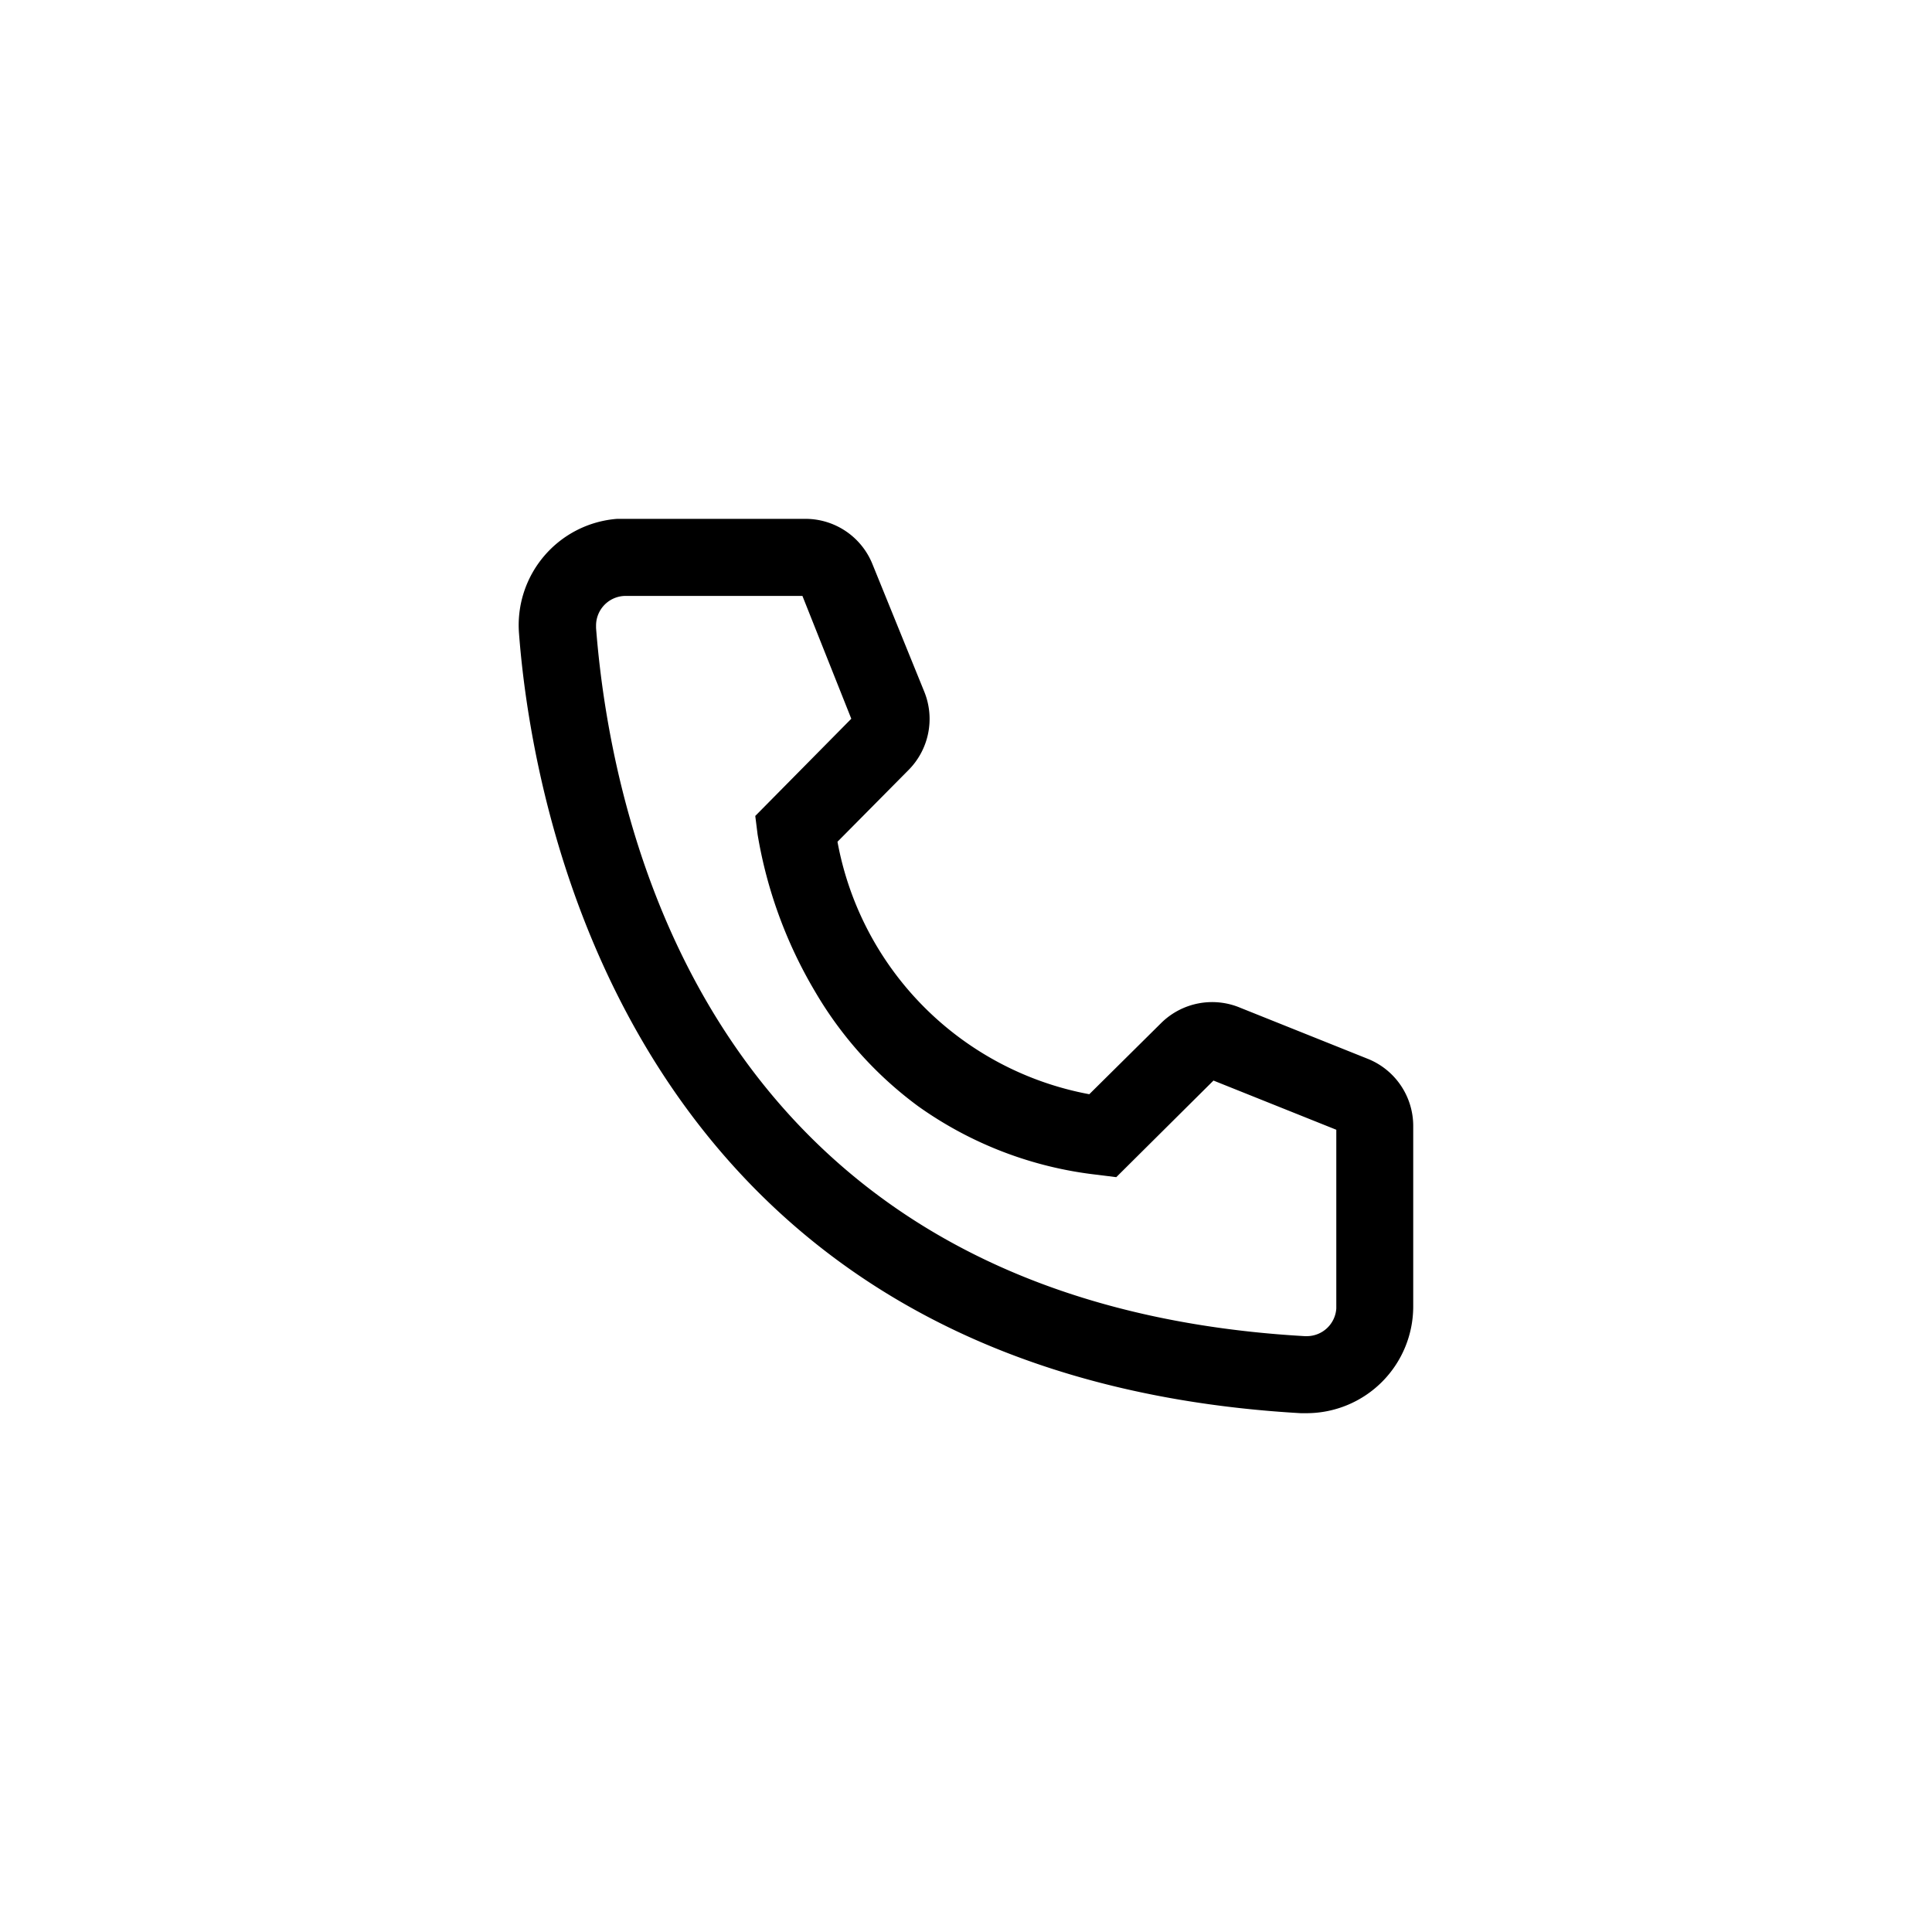 <svg xmlns="http://www.w3.org/2000/svg" width="54" height="54" viewBox="0 0 54 54"><g transform="translate(-19061 -214)"><rect width="54" height="54" transform="translate(19061 214)" fill="none"/><g transform="translate(19074.875 227.877)"><g transform="translate(0.748 0.75)"><path d="M22.648,25.5h-.162C3.783,24.421,1.128,8.64.757,3.824A2.855,2.855,0,0,1,3.384.75H8.628a1.9,1.9,0,0,1,1.77,1.2l1.447,3.56a1.9,1.9,0,0,1-.419,2.056L9.4,9.611a8.918,8.918,0,0,0,7.215,7.234L18.679,14.8a1.9,1.9,0,0,1,2.065-.39l3.588,1.437a1.9,1.9,0,0,1,1.171,1.77v5.025A2.855,2.855,0,0,1,22.648,25.5ZM3.612,2.654a.952.952,0,0,0-.952.952v.076C3.1,9.316,5.906,22.641,22.591,23.593A.952.952,0,0,0,23.6,22.7V17.616l-3.588-1.437L17.28,18.891l-.457-.057c-8.281-1.037-9.4-9.318-9.4-9.4l-.057-.457,2.7-2.732L8.638,2.654Z" transform="translate(-0.748 -0.75)"/><path d="M22.648,25.622h-.169C3.682,24.541,1,8.672.632,3.834A2.98,2.98,0,0,1,3.374.625H8.628A2.019,2.019,0,0,1,10.514,1.9l1.446,3.559a2.026,2.026,0,0,1-.446,2.191l-1.981,2a8.793,8.793,0,0,0,7.038,7.057l2.019-2a2.028,2.028,0,0,1,2.2-.417l3.586,1.436a2.022,2.022,0,0,1,1.249,1.887v5.025A2.984,2.984,0,0,1,22.648,25.622Zm-.158-.25h.158a2.733,2.733,0,0,0,2.73-2.73V17.616a1.772,1.772,0,0,0-1.094-1.655L20.7,14.524a1.778,1.778,0,0,0-1.932.364l-2.111,2.091-.064-.011A9.043,9.043,0,0,1,9.276,9.633l-.011-.064,2.073-2.092a1.776,1.776,0,0,0,.392-1.921L10.283,2A1.77,1.77,0,0,0,8.63.875H3.388A2.73,2.73,0,0,0,.881,3.814,26.633,26.633,0,0,0,4.852,15.995a19.544,19.544,0,0,0,6.465,6.231A24.507,24.507,0,0,0,22.49,25.372Zm.16-1.652-.066,0C5.819,22.762,2.979,9.394,2.536,3.691V3.605A1.078,1.078,0,0,1,3.612,2.529h5.11l1.489,3.743L7.494,9.018l.051.407a12.274,12.274,0,0,0,1.608,4.334,10.38,10.38,0,0,0,2.809,3.1,10.433,10.433,0,0,0,4.877,1.852l.4.05,2.747-2.728,3.743,1.5v5.174A1.077,1.077,0,0,1,22.65,23.72ZM2.785,3.677c.439,5.64,3.25,18.847,19.813,19.792l.052,0a.827.827,0,0,0,.825-.775V17.7l-3.433-1.375-2.717,2.7-.517-.065a10.671,10.671,0,0,1-5.021-1.918,10.651,10.651,0,0,1-2.878-3.2A12.678,12.678,0,0,1,7.3,9.446h0l-.065-.517L9.919,6.212,8.553,2.779H3.612a.828.828,0,0,0-.827.827Z" transform="translate(-0.748 -0.75)"/></g></g></g></svg>